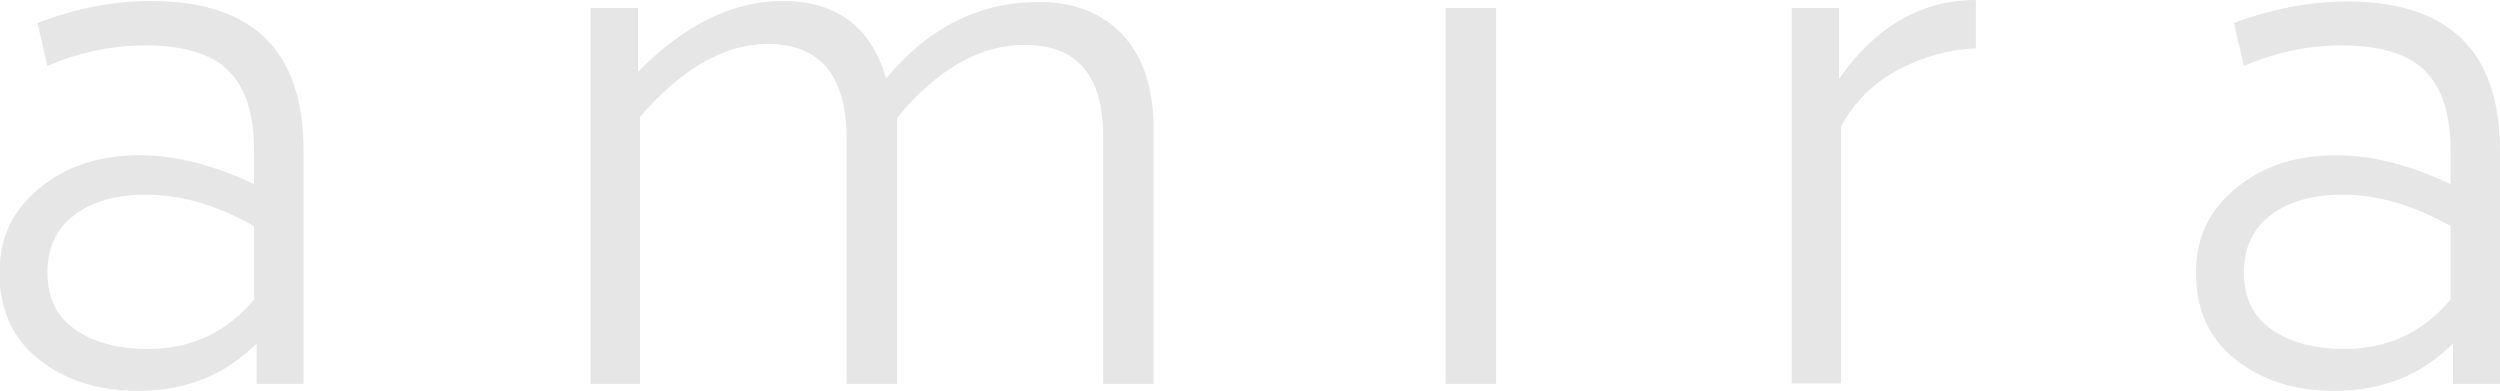 <?xml version="1.0" encoding="UTF-8"?>
<svg id="Layer_1" data-name="Layer 1" xmlns="http://www.w3.org/2000/svg" viewBox="0 0 50.08 7.83">
  <defs>
    <style>
      .cls-1 {
        fill: #e6e6e6;
      }
    </style>
  </defs>
  <path class="cls-1" d="M6.08,7.69h-.94v-.81c-.64.64-1.43.95-2.38.95-.79,0-1.45-.21-1.98-.63-.53-.42-.79-1-.79-1.73s.27-1.26.8-1.7c.53-.44,1.2-.66,2.01-.66.71,0,1.47.19,2.29.58v-.68c0-.72-.17-1.25-.51-1.59-.34-.34-.9-.51-1.67-.51-.67,0-1.33.14-1.96.41l-.2-.86C1.54.16,2.29.02,3.02.02,5.06.02,6.08,1.01,6.08,3.01v4.68ZM5.09,6.01v-1.48c-.74-.42-1.46-.63-2.16-.63-.59,0-1.07.13-1.43.4-.37.27-.55.66-.55,1.16s.18.87.54,1.13c.36.26.85.4,1.48.4.86,0,1.57-.33,2.12-.99Z"/>
  <path class="cls-1" d="M23.11,7.69h-1.01V2.75c0-1.24-.52-1.85-1.57-1.85-.91,0-1.76.49-2.56,1.46v5.33h-1.01V2.79c0-1.27-.53-1.91-1.58-1.91-.86,0-1.72.49-2.56,1.46v5.35h-.99V.16h.95v1.28C13.72.49,14.68.02,15.68.02c1.08,0,1.77.52,2.07,1.55.85-1.02,1.87-1.53,3.06-1.53.71,0,1.27.22,1.68.66.41.44.62,1.07.62,1.9v5.09Z"/>
  <path class="cls-1" d="M29.97,7.69h-1.01V.16h1.01v7.52Z"/>
  <path class="cls-1" d="M39.58.97c-.55.02-1.07.17-1.56.43-.49.26-.87.64-1.14,1.13v5.15h-.99V.16h.95v1.42c.74-1.06,1.66-1.58,2.74-1.58v.97Z"/>
  <path class="cls-1" d="M50.08,7.69h-.94v-.81c-.64.64-1.43.95-2.38.95-.79,0-1.45-.21-1.98-.63-.53-.42-.79-1-.79-1.73s.27-1.26.8-1.7c.53-.44,1.2-.66,2.01-.66.71,0,1.47.19,2.29.58v-.68c0-.72-.17-1.25-.51-1.59-.34-.34-.9-.51-1.67-.51-.67,0-1.33.14-1.96.41l-.2-.86c.78-.29,1.54-.43,2.27-.43,2.04,0,3.06,1,3.06,2.99v4.68ZM49.09,6.01v-1.48c-.74-.42-1.46-.63-2.16-.63-.59,0-1.07.13-1.43.4-.37.27-.55.66-.55,1.16s.18.87.54,1.13c.36.26.85.4,1.48.4.86,0,1.57-.33,2.12-.99Z"/>
</svg>